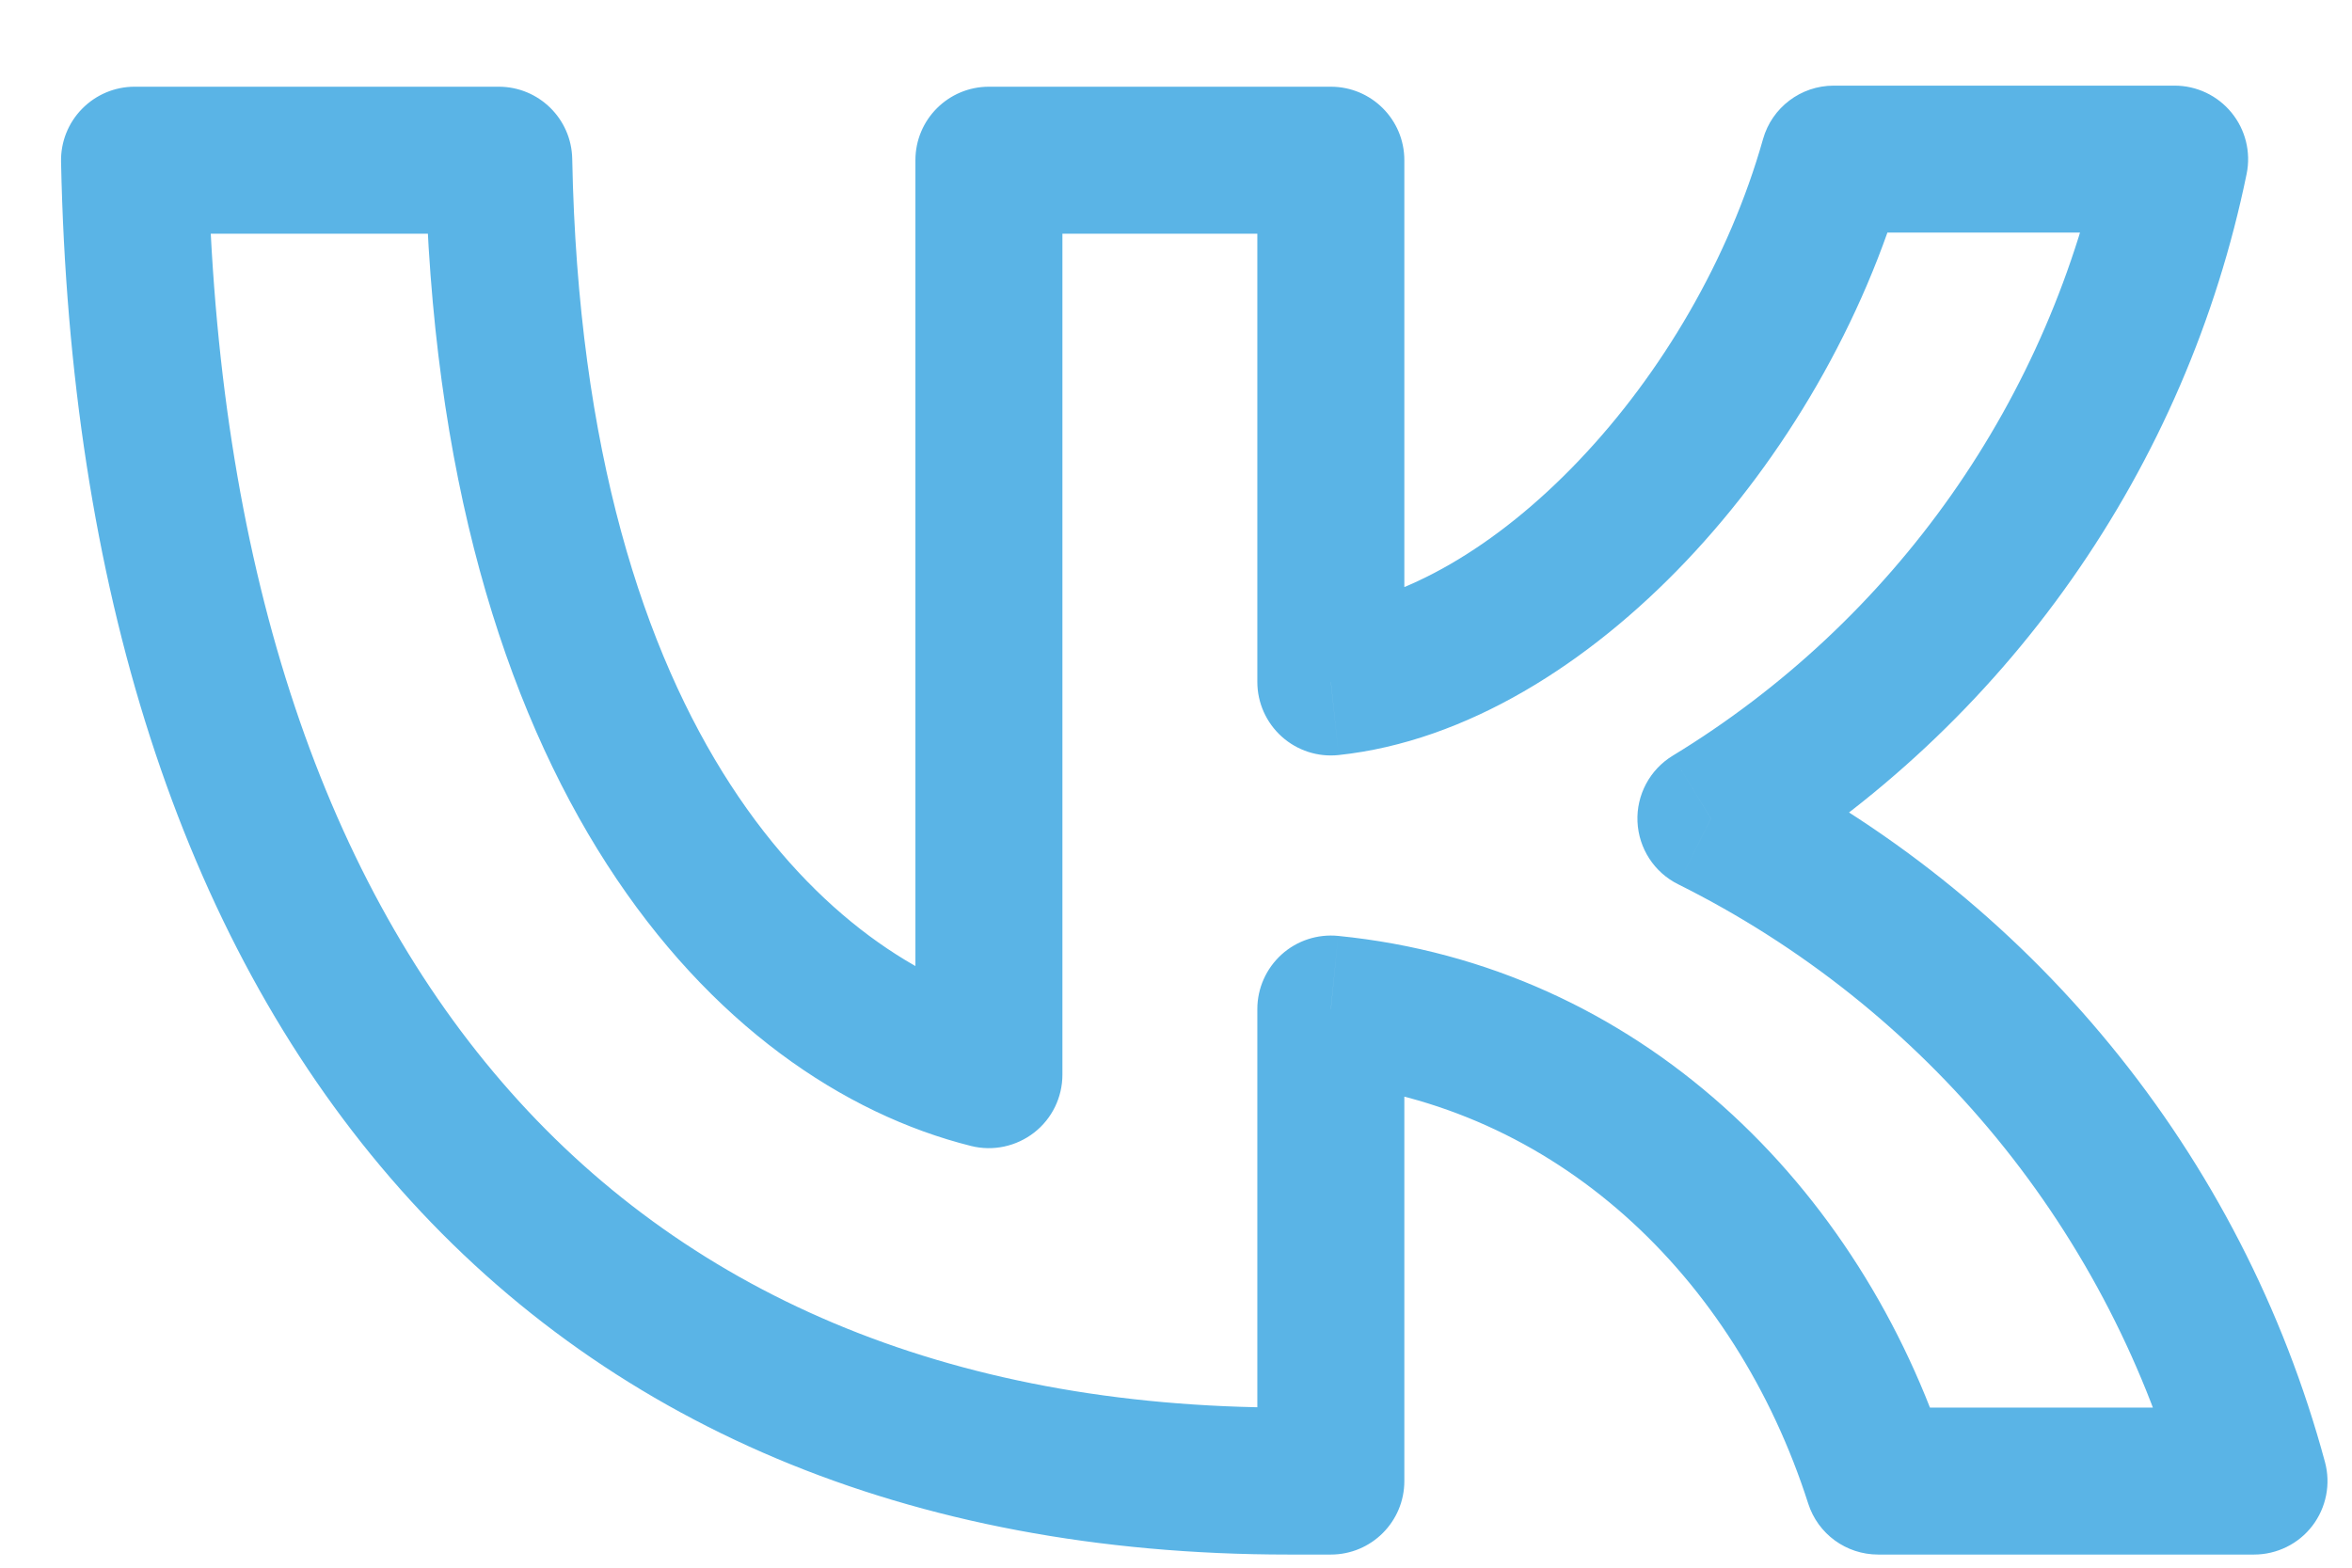 <?xml version="1.0" encoding="UTF-8"?> <svg xmlns="http://www.w3.org/2000/svg" width="24" height="16" viewBox="0 0 24 16" fill="none"><path d="M1.373 1.635L0.623 1.65C0.619 1.449 0.696 1.254 0.838 1.11C0.979 0.966 1.172 0.885 1.373 0.885V1.635ZM5.089 1.635V0.885C5.498 0.885 5.831 1.212 5.839 1.62L5.089 1.635ZM10.091 10.968H10.841C10.841 11.199 10.735 11.417 10.553 11.559C10.37 11.701 10.133 11.752 9.909 11.696L10.091 10.968ZM10.091 1.635H9.341C9.341 1.22 9.677 0.885 10.091 0.885V1.635ZM13.58 1.635V0.885C13.994 0.885 14.33 1.22 14.33 1.635L13.58 1.635ZM13.58 6.96L13.66 7.706C13.448 7.729 13.237 7.66 13.079 7.518C12.921 7.376 12.83 7.173 12.83 6.96H13.58ZM18.711 1.624L17.99 1.42C18.081 1.097 18.376 0.874 18.711 0.874V1.624ZM22.19 1.624V0.874C22.415 0.874 22.628 0.975 22.771 1.15C22.913 1.324 22.97 1.553 22.925 1.774L22.19 1.624ZM17.458 8.354L17.124 9.025C16.88 8.904 16.721 8.659 16.709 8.386C16.697 8.113 16.835 7.855 17.068 7.713L17.458 8.354ZM23 15.116L23.724 14.921C23.785 15.146 23.737 15.387 23.596 15.572C23.454 15.758 23.233 15.866 23 15.866V15.116ZM19.165 15.116V15.866C18.839 15.866 18.55 15.656 18.451 15.345L19.165 15.116ZM13.58 10.298H12.83C12.83 10.086 12.92 9.885 13.077 9.742C13.234 9.6 13.444 9.531 13.655 9.552L13.58 10.298ZM13.58 15.116H14.33C14.33 15.53 13.994 15.866 13.58 15.866V15.116ZM13.148 15.866C9.27 15.866 6.149 14.532 3.987 12.025C1.839 9.535 0.712 5.976 0.623 1.65L2.123 1.619C2.207 5.72 3.273 8.901 5.123 11.045C6.957 13.173 9.637 14.366 13.148 14.366V15.866ZM1.373 0.885H5.089V2.385H1.373V0.885ZM5.839 1.62C5.954 7.593 8.554 9.811 10.273 10.241L9.909 11.696C7.307 11.045 4.462 8.035 4.339 1.649L5.839 1.62ZM9.341 10.968V1.635H10.841V10.968H9.341ZM10.091 0.885H13.58V2.385H10.091V0.885ZM14.33 1.635V6.96H12.83V1.635H14.33ZM13.501 6.215C14.324 6.127 15.264 5.592 16.116 4.695C16.959 3.809 17.646 2.638 17.99 1.42L19.433 1.828C19.021 3.289 18.206 4.673 17.204 5.728C16.212 6.773 14.964 7.567 13.66 7.706L13.501 6.215ZM18.711 0.874H22.19V2.374H18.711V0.874ZM22.925 1.774C22.62 3.262 22.012 4.671 21.139 5.913L19.912 5.051C20.667 3.977 21.192 2.759 21.455 1.474L22.925 1.774ZM21.139 5.913C20.266 7.156 19.145 8.205 17.848 8.994L17.068 7.713C18.189 7.031 19.157 6.124 19.912 5.051L21.139 5.913ZM17.793 7.682C19.236 8.401 20.512 9.418 21.534 10.666L20.374 11.616C19.486 10.533 18.378 9.65 17.124 9.025L17.793 7.682ZM21.534 10.666C22.557 11.913 23.303 13.363 23.724 14.921L22.276 15.312C21.91 13.96 21.262 12.7 20.374 11.616L21.534 10.666ZM23 15.866H19.165V14.366H23V15.866ZM18.451 15.345C17.703 13.013 15.865 11.28 13.506 11.045L13.655 9.552C16.718 9.857 18.985 12.099 19.879 14.887L18.451 15.345ZM14.33 10.298V15.116H12.83V10.298H14.33ZM13.58 15.866H13.159V14.366H13.58V15.866ZM13.159 15.866H13.148V14.366H13.159V15.866Z" fill="#5AB4E6"></path></svg> 